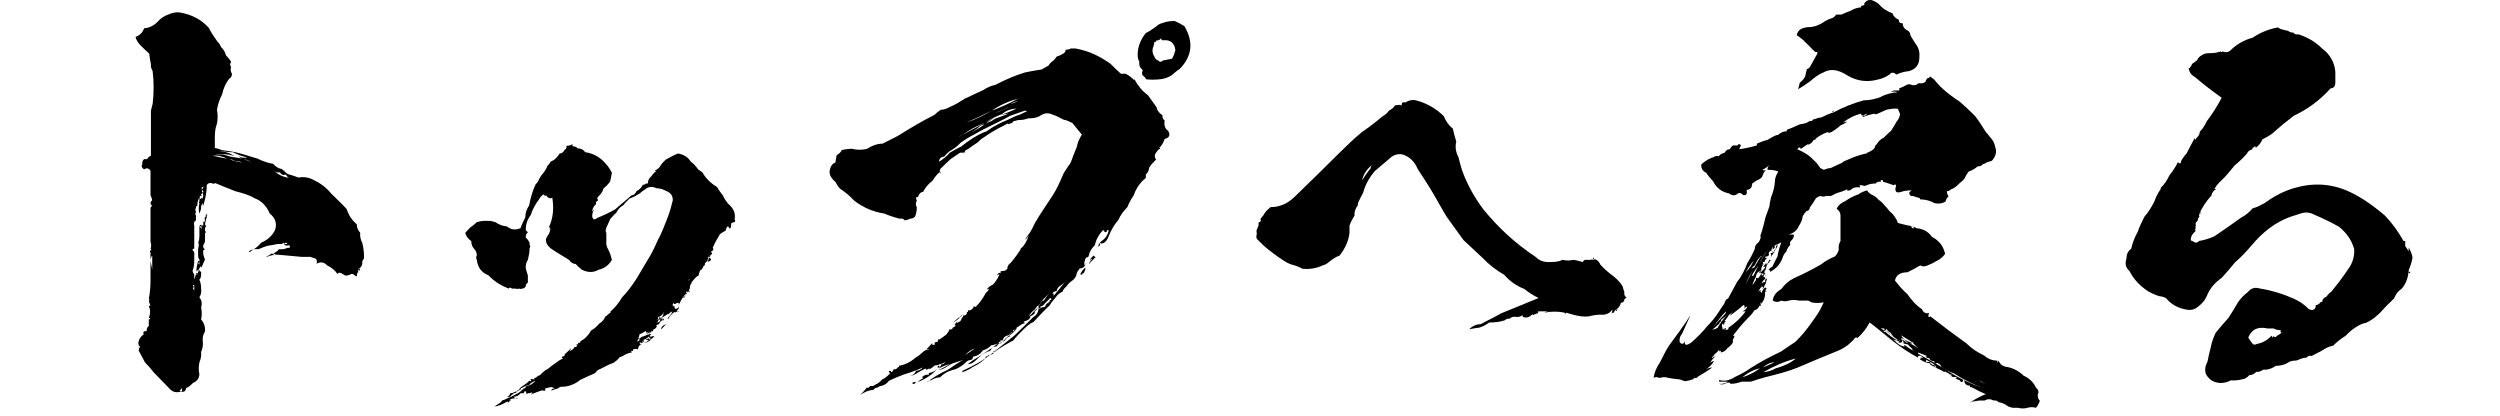 <?xml version="1.0" encoding="utf-8"?>
<svg version="1.1" id="" xmlns="http://www.w3.org/2000/svg" xmlns:xlink="http://www.w3.org/1999/xlink" x="0px"
	 y="0px" viewBox="0 0 583 97" style="enable-background:new 0 0 583 97;" xml:space="preserve">
	<style type="text/css">.st0{enable-background:new    ;}</style>
	<g class="st0">
		<path d="M48.7,6.5c0.6,1.2,1.3,2.2,2,3.2c0.4,0.4,0.7,0.8,0.8,1.2c0.6,0.6,1,1.2,1.2,2c0.5,0.5,0.9,1,1.2,1.5
		c-0.3,0.5-0.3,0.9,0,1.2c-0.2,0.6-0.1,1.2,0.2,1.6c0,0.6-0.3,1-0.7,1.2c-0.8,1.1-1.3,2.2-1.6,3.6c-0.6,1.2-1,2.3-1.2,3.6
		c0.2,1,0.2,2.1,0,3.2c-0.4,1.1-0.5,2.1-0.5,3.2v2.5c0.6,0.1,1.2,0.3,1.6,0.5c1.5,0.2,3,0.4,4.4,0.8c1.3,0.4,2.7,0.8,4,1.2
		c1.2,0.6,2.3,1,3.6,1.2c0.5,0.6,1.2,1.1,2,1.2c0.4,0.4,0.9,0.8,1.4,1.2c0.9,0.2,1.6,0.5,2.5,0.8c1.1-0.2,2.1-0.1,3.2,0.4
		c1.7,0.8,3.2,1.8,4.4,3.3c1.2,1.2,2.4,2.3,3.6,3.6c0.5,1.4,1.2,2.6,2.4,3.6c0,0.8,0.3,1.4,0.8,2c-0.1,0.8,0.1,1.6,0.5,2.4
		c0.3,1.2,0.4,2.4,0.4,3.6c-0.4,0.4-0.5,0.8-0.4,1.2c-0.1,0.5-0.4,1-0.9,1.2h0.4c-0.2,0.3-0.3,0.7-0.4,1.2c0.2-0.4,0.2-0.8,0-1.2
		c0,0.4-0.1,0.9-0.4,1.2c0.2,0.7-0.1,0.7-0.9,0h-0.4c-0.3,0.2-0.7,0.3-1.2,0.4c-0.3-0.1-0.5-0.2-0.8-0.4c-0.5-0.4-1-0.4-1.2,0
		c-0.6-0.9-1.4-1.5-2.4-2c-0.8-0.8-1.5-0.9-2.5-0.4c0.2-0.5,0.1-0.9-0.2-1.2c-0.5-0.1-0.9-0.3-1.2-0.4h-2.1
		c-1.8-0.2-3.6-0.3-5.5-0.5h-0.5c-0.5-0.4-0.9-0.5-1.2-0.3c0.9,0,1.4-0.3,2-1c0.7,0.1,1.3,0,1.9-0.3h0.5c0.3-0.6,0-0.7-0.8-0.5
		c-0.1-0.1-0.3-0.2-0.5-0.4h0.8c-0.1-0.4-0.4-0.4-0.8,0c0-0.4-0.1-0.4-0.4,0h-1.1c-0.8,0.2-1.5,0.3-2.2,0.4
		c-0.8,0.2-1.4,0.5-2.2,0.8h-1c-0.4,0.1-0.6,0.3-0.8,0.5c-0.2,0.2-0.3,0.2-0.5,0c0.5-0.3,0.9-0.4,1.2-0.5c0.7-0.4,1.2-0.9,1.7-1.5
		c1.4-0.6,2.5-1.5,3.2-2.9c0.6-1.5,0.1-2.9-1.2-3.9c-0.7-1.7-1.9-3-3.6-3.6c-1.3-0.8-2.9-1.2-4.4-1.6c-1.5-0.6-3.1-1.2-4.7-1.9
		c-0.3,0.2-0.6,0.2-0.8,0c-1-0.1-1.3,0.3-1.2,1.2c-0.1,1.4-0.4,2.9-0.9,4.3v-0.8c-0.3,0.3-0.5,0.7-0.4,1.2c-0.2-0.2-0.2-0.2,0,0
		c-0.1,0.4-0.2,0.8-0.4,1.2c-0.2-0.8-0.2-1.6,0-2.4c-0.2-0.2-0.2-0.4,0-0.4v-0.9c-0.4,0.6-0.5,1.3-0.5,2c-0.2-0.2-0.3,0-0.3,0.4
		c-0.2,0.3-0.2,0.6,0,0.8c-0.2,0.6-0.2,0.9,0,0.9v1.2c-0.4,0.2-0.6,0.6-0.4,1.2V58c-0.3,0-0.4,0.1-0.4,0.3c0.4,0.4,0.5,0.8,0.4,1.2
		v1.2c0,0.9-0.1,1.7-0.4,2.5c0.1,0.3,0.2,0.6,0.4,0.8v2.4c-0.4,0.1-0.4,0.3,0,0.5c-0.4,0.2-0.4,0.4,0,0.8v-2.5c0.3,0.7,0.3,0.7,0,0
		c0.1-0.4,0.3-0.8,0.4-1.2c0.2,0.3,0.2,0.2,0-0.3h0.3v1.2c-0.1-0.8,0.1-1.4,0.5-2c0,0.4,0.1,0.5,0.4,0.4V64c0,0.5-0.1,0.9-0.4,1.2
		c0.3,0.7,0.4,1.4,0.4,2.1c0.1,0.8,0,1.4-0.4,2c0.5,0.7,0.7,1.4,0.4,2.4c0.2,0.9,0.2,1.8,0,2.8c0.7,0.8,1,1.7,0.9,2.8
		c-0.5,0.8-0.6,1.5-0.5,2.5c0.1,0.8-0.1,1.5-0.4,2.3c0.1,0.9-0.1,1.7-0.4,2.4c-0.2,1-0.2,1.9,0,2.8c-0.1,1.1-0.7,1.7-1.5,2
		c-0.5,0.5-1,1-1.6,1.2c-0.1,0.8-0.6,1-1.2,0.8c0.4-0.2,0.4-0.5,0-0.8v0.4c-0.4,0-0.4,0.1,0,0.4c-0.9,0.3-1.7,0.2-2.4-0.4
		c-1.3-1.3-2.6-2.7-3.9-4c-0.7-0.9-1.3-1.6-2.1-2.4c-0.5-1-1-1.9-1.5-2.8c0.2-0.2,0.2-0.4,0-0.8c0,0.4,0.1,0.4,0.4,0
		c-0.4-0.3-0.5-0.7-0.4-1.2c0.2-0.8,0.6-1.3,1.2-1.7c-0.2-0.6,0-0.8,0.7-0.8c0-0.5,0.1-0.9,0.5-1.2v-1.5c0.5-0.1,0.5-0.2,0-0.4
		c0.4-0.9,0.4-1.8,0-2.8h0.4c-0.2-0.4-0.3-0.8-0.4-1.2c0.2-0.1,0.2-0.3,0-0.4c0.3-1.4,0.4-3,0.4-4.5v-4.4c0.1,0.7,0.3,1.3,0.4,2.1
		v-3.3c-0.2,0.2-0.3,0.5-0.4,0.9v-1.6c-0.2-0.2-0.2-0.4,0-0.5c0.3-0.1,0.3-0.2,0-0.3c0.2-0.6,0.2-1.2,0-1.7v-8
		c0.4-0.3,0.4-0.6,0-0.8c0-0.4,0.1-0.7,0.4-0.9c-0.1-0.4-0.2-0.8-0.4-1.2v-5.7c-0.4-0.6-0.9-0.7-1.5-0.3c-0.6-0.4-0.7-0.9-0.4-1.2
		c-0.1-0.4,0-0.8,0.4-1.2h0.7c0.2-0.4,0.5-0.6,0.9-0.8V25.8c0.1-0.6,0.3-1.1,0.4-1.6c0.3-2.5,0.3-5.1,0-7.6
		c-0.3-0.6-0.5-1.1-0.4-1.6c-0.2-0.9-0.3-1.6-0.4-2.5c-0.7-0.6-1.3-1.2-2-1.9c-0.6-0.6-1-1.2-1.2-2c1.1-0.4,1.7-1.1,2-2
		c1.4-0.1,2.6-0.8,3.6-2c0.6-0.5,1.2-0.9,2-1.2c0.9-0.4,1.8-0.6,2.7-0.5C44.8,3.4,47,4.6,48.7,6.5z M47.8,52.3
		c0.3,0.4,0.3,0.6,0,0.8v0.8c0.3,0.1,0.3,0.2,0,0.5v1.9c-0.1,0.4-0.3,0.7-0.4,0.9c-0.1,0.5,0.1,0.8,0.4,0.9c-0.3,0.3-0.4,0.3-0.4,0
		v0.3c-0.1,0.8,0.1,1.4,0.4,2.1c-0.3,0.7-0.6,1.3-0.8,2c0-0.5-0.2-0.5-0.5,0c0.2-0.1,0.1,0-0.3,0.4h0.3v0.4c-0.2-0.4-0.4-0.4-0.7,0
		c0-0.9,0.2-1.6,0.4-2.5c0.4,0.2,0.4,0.4,0,0.5c0.1,0.2,0.2,0.3,0.3,0.4v-1.2c-0.2-0.1-0.3-0.5-0.3-1.2V58c0.2-0.6,0.2-1.2,0-1.7
		c0.2,0.1,0.2,0.3,0,0.5c0.2-0.6,0.3-1.2,0.3-1.9v-2.1c0.3,0.2,0.5,0.5,0.5,0.9v-0.5c0.1-0.4-0.1-0.5-0.5-0.4c0-0.2,0.2-0.4,0.5-0.4
		v0.4c0.3-0.4,0.4-0.4,0.4,0v-1.2c0.2,0.4,0.3,0.3,0.4-0.4c-0.2-0.4,0-0.7,0.5-0.9c-0.5,0-0.5-0.1,0-0.4v0.4
		C48.1,51,47.9,51.7,47.8,52.3z M47.1,44v1.2c-0.4,0.2-0.4,0.3,0,0.4c-0.1,0.2-0.3,0.2-0.5,0v0.8c0.2,0,0.4-0.1,0.5-0.4v0.4
		c0.4-0.5,0.4-1.1,0-1.6h0.4C47.3,44.5,47.1,44.3,47.1,44z M47.1,43.5c-0.2,0.9,0,0.9,0.4,0c-0.6,0.3-0.7,0.2-0.4-0.4V43.5z
		 M53.5,37.1c1.1,0.5,2.1,0.7,3.2,0.8c-0.7-0.2-1.3-0.3-2-0.4c-0.4-0.3-1-0.4-1.5-0.4c-1.2-0.6-2.3-0.9-3.6-0.8
		C50.8,36.6,52.2,36.9,53.5,37.1z M50,35.2c1.7-0.1,3.3,0.3,4.7,1.2c-1.6-0.5-3.2-0.6-4.7-0.4v-0.5c0.1,0.4,0.4,0.6,0.8,0.5h1.2
		c0.9,0.3,1.8,0.6,2.8,0.7c1.1,0.1,2.1,0.4,3.3,0.9c0.6,0.1,1.2,0.2,1.9,0.4c-1-0.1-1.8-0.4-2.7-0.8c-0.7,0-1.2-0.3-1.7-0.8
		c0.7,0.4,1.3,0.5,2.1,0.3c-1.2-0.2-2.2-0.6-3.4-1.2c-0.9,0-1.7-0.1-2.7-0.3H50z M63.5,59.5C63,59.6,62.4,59.8,62,60
		c0.2-0.2,0.5-0.4,0.8-0.5c0.4-0.4,0.8-0.4,1.2,0H63.5z M64,39.9c1,0.9,2.1,1.4,3.5,1.6c-0.4-0.1-0.6-0.4-0.8-0.8
		c-0.6,0.2-1.1,0.1-1.4-0.5C64.7,40.3,64.3,40.1,64,39.9z M66,40.2h0.3c0.5,0.3,0.9,0.6,1.2,0.8c-0.7-0.4-1.3-0.6-1.9-0.8
		c0.4-0.3,0.4-0.4,0-0.4h0.8C66.2,40,66.1,40.1,66,40.2z"/>
		<path d="M133.5,33.6v0.5c0.5,0,1,0.2,1.2,0.5c0.8,0,1.3,0.3,1.8,0.9c1.5,0.2,2.9,0.9,3.9,1.8c1,0.9,1.7,1.8,2.3,3
		c-0.1,0.7-0.3,1.3-0.4,2c-0.5,0.7-1,1.2-1.6,1.7c-0.2,0.9-0.7,1.4-1.3,1.9h0.4c-0.6,0.1-0.7,0.3-0.4,0.5v0.4
		c-0.4,0.2-0.5,0.4-0.4,0.8c-0.5,0.4-0.8,1-0.9,1.6c0.3,0.2,0.5,0,0.4-0.4c-0.3,0.7-0.4,1.2-0.4,1.6c0.1,0.8,0.5,1,1.2,0.4
		c1.3-0.5,2.8-1.2,4.2-2c1.2-1.1,2.5-2.1,3.7-3.2c0.6-0.1,1-0.4,1.2-1c0.8-0.4,1.2-0.9,1.5-1.5c0.3,0,0.6-0.1,0.9-0.4
		c0,0.2,0.1,0.2,0.3,0c0-0.7,0.3-1.2,0.8-1.6c0.4-0.6,0.8-1,1.2-1.2h-0.5c0.5-0.3,0.9-0.6,1.2-0.9c0.4-0.7,0.9-1.3,1.5-1.8
		c0.9-0.5,1.8-1,2.8-1.4c1.3,0.2,2.3,0.8,3,1.9c0.7,0.5,1.2,1.1,1.7,1.8c0.4,0.3,0.7,0.5,1,0.7c0.8,1.4,1.9,2.5,3.4,3.4
		c0.4,0.7,0.9,1.4,1.4,2c0.3,0.7,0.7,1.3,1.2,1.9c1.3,1.1,1.8,2.3,1.5,3.7c0.3,0.3,0.2,0.6-0.4,0.7c-0.3,0-0.4,0.2-0.4,0.5
		c0,0.6-0.1,0.9-0.4,0.9c-0.3-0.8-0.6-0.6-0.9,0.5c-0.4,0.2-0.9,0.5-1.3,0.8c-0.6,1-1.2,2-1.7,3.2c0.3,0.3,0.2,0.6-0.4,0.9
		c0.4,0.4,0.3,0.7-0.4,0.9h0.4c-0.1,0.1-0.3,0.2-0.4,0.4c-0.2-0.2-0.3-0.2-0.4,0c1.1,0.3,1.1,0.7,0,1.1c0.1-0.3,0.3-0.7,0.4-1.1
		c-0.3,0.2-0.4,0.5-0.4,0.8c-0.4,0.3-0.7,0.7-0.9,1.2c0-0.3,0.1-0.4,0.3-0.5c0,0.3-0.1,0.5-0.3,0.5c-0.1,0.3-0.3,0.6-0.5,0.9
		c-0.1-0.1-0.4,0.1-0.6,0.9c0,0.4-0.2,0.6-0.4,0.6c-0.7,0.6-1.2,1.2-1.7,2.1c0-0.3,0.2-0.4,0.5-0.5c-0.3,0.2-0.5,0.5-0.5,0.9
		c0,0.3-0.1,0.6-0.3,1h0.3c0,0-0.1,0.1-0.3,0.3v-0.3c-1,0.8-1.7,1.8-2.3,3.2v-0.5c-0.1,0.1-0.2,0.1-0.4,0c-0.4,0.4-0.7,0.4-0.9,0
		c0,0.4-0.2,0.7-0.8,0.8c0.4-0.1,0.6-0.2,0.8-0.3c0,0.2-0.1,0.3-0.3,0.3c0.3,0,0.4-0.1,0.3-0.3v0.3h0.4c-0.2,0.1-0.2,0.3,0,0.5
		c0.1,0.2,0.3,0.2,0.5,0c0.3,0.2,0.3,0.2,0,0c0.2,0,0.3-0.1,0.4-0.5v0.5c-0.1,0.2-0.3,0.3-0.4,0.5v0.3c0.3,0.2,0.4,0,0.4-0.3
		c0,0.2-0.1,0.3-0.4,0.3s-0.5,0.1-0.5,0.4v-0.4c-0.2,0.4-0.2,0.4,0,0c-0.7,0.4-1.2,1-1.5,1.6h-0.3c0.5-0.5,0.9-1,1.2-1.6
		c-0.2-0.1-0.6,0.2-1.2,0.9c0.1-0.1,0.2-0.3,0.3-0.5c-0.7,0.5-1.3,0.9-2,1.2h0.9c-0.3,0.1-0.4,0.2-0.4,0.4c0.1-0.1,0.2-0.2,0.4-0.4
		v0.4c-0.4-0.1-0.5,0-0.4,0.4v-0.4c-0.1,0.1-0.3,0.3-0.5,0.4c-0.1,0.3-0.2,0.5-0.3,0.5c-0.4,0.1-0.7,0.4-0.8,0.8
		c0-0.3,0.1-0.4,0.4-0.4c-0.1,0.4-0.4,0.7-0.9,0.9v0.4c-0.3-0.2-0.6,0-0.8,0.4c0.1,0.3,0.3,0.3,0.5,0c-0.5,0.8-1.2,1.3-2,1.6
		c0.3,0.2,0.3,0.3,0,0.5v-0.5c-0.2,0.2-0.2,0.3,0,0.5c-0.3,0.2-0.5,0.2-0.8,0v0.4h0.4c-0.3,0.2-0.6,0.4-0.8,0.8
		c0-0.3,0.1-0.5,0.4-0.5c-0.3,0.3-0.4,0.6-0.4,1c-0.4-0.2-0.8-0.2-1.2,0h0.5c-0.4-0.1-0.5,0-0.5,0.3c-0.5,0.1-0.6,0.3-0.2,0.4
		c-0.5-0.1-0.5-0.1,0,0c-0.8,0.1-1.4,0.3-2.1,0.8c-0.2,0.1-0.4,0.2-0.8,0.3c-0.4,0.6-1,1-1.4,1.3c-1.2,0.4-2.2,1-3.2,1.5
		c-0.4,0.1-0.8,0.4-1.1,0.9c-1.2,0.5-2.4,1.1-3.5,1.6c-1.2,1-2.6,1.5-4,1.6c-0.5-0.1-0.9,0.1-1.2,0.4c-0.5,0.1-1,0.3-1.6,0.5
		c0.2-0.4,0.5-0.6,1-0.5c-0.4-0.1-0.7-0.3-1-0.4h0.5c-0.7,0.1-1.3,0.2-1.9,0.4c0.2,0.5,0,0.6-0.5,0.5V91c-0.9,0.2-1.8,0.6-2.8,1
		c0-0.1,0.2-0.3,0.5-0.3c-0.2-0.2-0.5-0.2-0.8,0h-0.4c-0.2,0.2-0.3,0.2-0.4,0v-0.4c-0.4-0.1-0.6,0-0.5,0.4h-0.8
		c-0.4,0.5-0.9,0.8-1.5,0.8c0,0.3,0.2,0.4,0.4,0.4c0.2-0.2,0.4-0.2,0.4,0h-0.8c-0.6,0-1.2,0.3-1.5,0.9c0.1-0.6,0.4-0.7,0.8-0.4
		c-0.4,0-0.6,0.1-0.4,0.4h-0.4c0-0.2-0.1-0.2-0.4,0c-0.9,0.5-1.7,0.9-2.7,1c0.5-0.3,1-0.7,1.5-1c0.1-0.1,0.2-0.3,0.3-0.4
		c0.4-0.1,0.8-0.3,1.2-0.5c0.6-0.2,1.2-0.5,1.9-0.9c0.8-0.3,1.4-0.9,1.9-1.4c0.3,0,0.5-0.2,0.5-0.5c0.9-0.1,1.6-0.6,2.3-1.3
		c-0.6,0.2-1.2,0.5-1.5,1c-0.5,0.1-0.9,0.2-1.2,0.4s-0.8,0.4-1.1,0.5c0.2-0.3,0.6-0.6,1.1-0.9c0.4-0.3,0.9-0.6,1.2-1
		c0.5,0.2,0.6,0,0.3-0.4h0.5c0.4,0.2,0.5,0.1,0.4-0.3h0.4v-0.4c0,0.4,0.1,0.4,0.4,0h-0.4c0.5,0,0.9-0.1,1.2-0.5
		c0.2-0.2,0.5-0.5,0.9-0.8c0.2-0.1,0.5-0.3,0.7-0.4c0.6-0.5,1.1-0.9,1.7-1.3c0.5-0.4,1.1-0.8,1.8-1.1c-0.4-0.2-0.4-0.4,0-0.5
		c0.3,0,0.4-0.1,0.4-0.5c0.6-0.5,1.1-1,1.5-1.4c-0.1,0.3-0.2,0.5-0.4,0.7c0.5-0.2,1-0.5,1.2-1h0.4c0.2-0.3,0.2-0.5,0-0.5
		c0.1-0.2,0.2-0.2,0.4,0c-0.1-0.4,0.1-0.5,0.5-0.5c0.1-0.1,0.1-0.2,0-0.3c0.4-0.2,0.9-0.5,1.3-0.9c0.5-0.5,1-1.1,1.2-1.6
		c0.8-0.4,1.4-1,1.9-1.6c0.7-0.4,1.2-1,1.4-1.6c0.2-0.1,0.4-0.3,0.5-0.4c0.1-0.1,0.3-0.2,0.4-0.4c0.2,0,0.4-0.1,0.4-0.5
		c1.1-0.9,1.9-2,2.7-3.3c1.2-1.2,2.2-2.6,3.2-4.1c0.9-1.4,1.8-3.1,2.8-4.7c0.9-1.4,1.6-2.9,2.3-4.5c0.9-1.6,1.6-3.5,2.3-5.3
		c0.5-1.3,0.9-2.7,1.2-4c0-1.1-0.5-1.7-1.4-2.1c-0.8-0.4-1.5-0.7-2.4-0.7c-1-0.5-1.9-0.4-2.7,0.3c-0.5,0.3-0.9,0.6-1.2,0.9
		c-0.8,0.5-1.5,0.9-2.4,1.2c-0.6,0.6-1.1,1.1-1.5,1.6c-0.6,0.3-1.2,0.9-1.5,1.6c-0.5,0.5-1.1,1.1-1.5,1.6c-0.3,0.7-0.6,1.3-0.9,2
		c-0.2,0.5-0.2,1,0,1.2v1.9c-0.1,0.8,0.1,1.4,0.5,2.1c0.4,0.8,0.6,1.5,0.8,2.3c-0.7,1.2-1.7,2-3.1,2.3c-1.2,0.7-2.5,0.7-3.9,0
		c-0.5-0.4-1.1-0.9-1.4-1.3c-0.7-0.1-1.2-0.4-1.6-1c-1.4-0.9-2.9-1.7-4.3-2.7c-0.7-0.6-1.1-1.2-1.1-2.1c0.2-0.5,0.4-0.9,0.7-1.2
		c0.2-0.5,0.4-1.1,0.4-1.6c0,0.3-0.1,0.5-0.4,0.5c0.4-0.3,0.4-0.5,0-0.5c1-2.1,1.2-4.4,0.8-6.9c-0.5,0.3-1,0.1-1.4-0.5
		c-0.4,0.1-0.6,0-0.5-0.3c-0.5,0.2-0.9,0.6-1.2,1.2c-0.9,1.2-1.5,2.3-1.9,3.6c-0.9,1.2-1.2,2.3-1.2,3.6c0.2,0.1,0.3,0.3,0.5,0.5
		c-0.4,0.3-0.5,0.7-0.5,1.2c0.4,0.3,0.7,0.8,0.9,1.2v0.5c0.2,0.2,0.2,0.5,0,0.8c0,1-0.2,1.8-0.4,2.7c-0.4,0.6-0.5,1.2-0.5,1.8
		c0.1,0.7,0.3,1.2,0.5,1.8v1.7c-0.4,0.3-0.5,0.5-0.5,0.9c-0.2,0.3-0.5,0.5-0.8,0.5c-0.2,0.1-0.5,0.1-0.8,0c-0.2,0.1-0.5,0.1-0.8,0
		h-0.8c-0.4-0.3-0.6-0.3-0.8,0c-1.7-0.7-3.3-1.6-4.7-3.1c-1.5-0.6-2.5-1.7-2.7-3.6c-0.2-0.3-0.2-0.7,0-1.1c0-0.4-0.2-0.9-0.4-1.2
		c-0.6-0.6-0.9-1.2-0.9-2.1c-0.8-0.5-1.2-1.2-1.4-1.9c0.4-0.4,0.7-0.8,1.1-1.2c0.6-0.4,1.1-0.8,1.6-1.3c0.7-0.2,1.3-0.3,1.9-0.3h1.2
		c0.4,0.1,0.9,0.2,1.2,0.3c0.9,0.6,1.7,0.9,2.7,1c1,0.8,2,0.9,3.2,0.4c0.3-0.9,0.7-1.7,1.1-2.5c0-1,0.3-1.9,0.9-2.8
		c0.3-1.7,0.8-3.4,1.5-4.9c0.4-0.4,0.7-0.8,0.8-1.2c0.3-0.5,0.5-0.9,0.8-1.2c0.5-0.6,0.9-1.2,1.2-2c0.3-0.2,0.5-0.5,0.7-0.9
		c0.3-0.1,0.6-0.3,0.9-0.5c0.5-0.4,0.9-0.9,1.2-1.4c0.5,0,0.9-0.3,1.2-0.9c0.3-0.1,0.5-0.4,0.4-0.9C132.7,34,133.1,33.9,133.5,33.6z
		 M121,91c-0.2,0.2-0.4,0.3-0.8,0.3c0.2,0.2,0.4,0.2,0.4,0c-0.2,0.3-0.5,0.4-0.8,0.4c-0.1,0.2-0.2,0.3-0.4,0.3
		c-0.2,0.2-0.3,0.4-0.4,0.5c-0.3,0-0.6,0.2-0.8,0.4c0.1-0.1,0.2-0.2,0.4-0.4h-0.4c0.5-0.1,0.7-0.4,0.8-0.8c0.4,0,0.8-0.1,1.2-0.4
		c0.5-0.2,0.9-0.4,1.2-0.8C121.5,90.8,121.4,91,121,91z M133.5,88C133.3,88.2,133.3,88.2,133.5,88c-0.6,0-0.8,0.1-0.4,0.3
		c-0.4,0.4-0.6,0.4-0.5,0C132.8,88,133.1,87.9,133.5,88z M142.4,83.2c0.2,0.4,0.4,0.4,0.8,0c-0.4,0.3-0.8,0.6-1.2,0.9
		c-0.6,0.1-1.2,0.3-1.8,0.3c0.5,0,1-0.1,1.4-0.3C141.6,83.4,141.9,83.2,142.4,83.2z M148.2,79.7c-0.3,0.3-0.7,0.8-1.1,1.2
		c0.2-0.2,0.2-0.4,0-0.5C147.5,80.3,147.9,80,148.2,79.7z M152.1,77.2c-0.5,0.3-1.1,0.6-1.5,0.8c0.3-0.2,0.6-0.5,0.8-0.8
		c-0.5,0.5-0.7,0.5-0.8,0c-0.5,0.3-1.1,0.6-1.5,0.8c0,0.7-0.4,1.2-1.1,1.3c0.5-0.3,1-0.5,1.4-0.5c-0.5,0.2-0.8,0.5-0.8,0.9
		c0.2-0.3,0.4-0.3,0.4,0c0.1-0.8,0.5-1.2,1.2-1.3c0.3-0.1,0.6-0.3,0.9-0.4h0.3C151.5,77.7,151.8,77.4,152.1,77.2z M151.3,78.8
		c-0.2,0.2-0.5,0.4-0.8,0.5h0.8c-0.4,0.4-0.7,0.6-1.2,0.7c0.6,0,1.1-0.3,1.6-0.7C151.4,79.3,151.2,79.2,151.3,78.8z M152.6,78.4
		h-0.5c-0.2,0-0.3,0.2-0.3,0.5c0-0.4-0.1-0.6-0.5-0.5c0,0.3,0.2,0.4,0.5,0.5c-0.2,0-0.4,0.2-0.5,0.5
		C151.9,79.1,152.3,78.8,152.6,78.4z M154.9,72.7c-0.4,0.7-0.9,1.2-1.5,1.2c0.2,0.3,0.1,0.6-0.5,0.8c0.4-0.1,0.6-0.3,0.9-0.4
		c-0.1,0.1-0.3,0.3-0.4,0.4c0.1,0.4-0.1,0.5-0.5,0.5c0.7,0.1,1.1-0.2,1.2-0.9c-0.1,0.4-0.3,0.4-0.4,0c-0.1,0.3-0.2,0.6-0.4,0.9v-0.5
		c0.3-0.1,0.5-0.3,0.4-0.8c0.3,0.3,0.5,0.3,0.7,0c0.4-0.5,0.4-0.8,0-0.8C154.6,73.3,154.8,73.1,154.9,72.7z M155.3,75.6
		c-0.7,0.2-1.1,0.7-1.2,1.2C154.6,76.5,154.9,76,155.3,75.6z M159.2,69c-0.3,0.2-0.5,0.3-0.8,0.4c0.1,0.4-0.1,0.7-0.5,0.9
		c0.5-0.3,0.5-0.6,0-0.9c0.4,0.1,0.7-0.1,0.9-0.4C158.6,69.2,158.7,69.2,159.2,69z M160,68.7c0.2-0.2,0.3-0.5,0.3-0.8
		C160,68,159.9,68.3,160,68.7c-0.2,0.3-0.3,0.6-0.5,0.8c-0.2-0.1-0.2-0.2,0-0.4c-0.1,0.2-0.2,0.3-0.3,0.4
		C159.5,69.3,159.8,69,160,68.7z M161.4,64.1c0,0.3-0.1,0.6-0.3,0.8c-0.4,0.2-0.7,0.5-0.9,0.9c0.4-0.2,0.7-0.4,0.9-0.5
		c-0.4,0.7-0.8,1.1-1.2,1.3c0-0.7,0.2-1.1,0.8-1.3c0.4-0.8,0.9-1.4,1.5-2.1C162,63.6,161.7,63.9,161.4,64.1z"/>
	</g>
	<g class="st0">
		<path d="M259,14.9c0.8,0.8,1.5,1.5,2.4,2.3h1.1c0.8,0.4,1.4,0.9,2,1.5v-0.3c0.8,1.5,1.8,2.8,3.2,3.8c0.7,1,1.3,1.8,2,2.8
		c0.2,0.9,0.7,1.4,1.4,1.9c-0.1,0.5,0.1,0.9,0.5,1.2c-0.2,1.2,0.1,1.9,0.8,2.4c0.6,1,0.3,1.6-0.8,1.9c-0.2,0.6-0.5,1.2-0.9,1.7
		c-0.1,0.1-0.2,0.3-0.4,0.4c0.4,0.1,0.4,0.1,0,0.3c-0.3,0.2-0.5,0.5-0.7,0.8c-0.4,0.5-0.4,1.1,0,1.6c-0.7,0.7-1.2,1.2-1.6,1.9
		c-0.1,0.6-0.3,1.2-0.8,1.6v0.8c-0.3,0.3-0.6,0.5-0.9,0.8c-0.9,1-1.5,2-1.9,3.2c-0.6,0.9-1.1,1.8-1.5,2.8c-0.4,0.4-0.8,0.9-1.2,1.4
		c-0.4,0.6-0.7,1.1-0.9,1.6c-1,1.1-1.7,2.4-2.3,3.9c-0.5,1.2-1.2,1.8-2,1.5c0.1,0.5-0.1,0.7-0.4,0.8c0.1-0.7,0.6-1.2,1.2-1.6
		c0.6-0.5,1-1.2,1.2-1.9v-0.4c-0.2,0-0.4,0.1-0.4,0.4c-0.3,0.3-0.6,0.1-0.8-0.4c-1.1,1.1-1.7,2.3-2,3.6c-0.7,0.7-1.2,1.4-1.4,2.4
		c0,0.3-0.2,0.4-0.5,0.4c-0.2,0.2-0.4,0.4-0.4,0.8c-0.2,0.4-0.2,0.8,0,1.2c0.1-0.3,0.2-0.6,0.4-0.8c-0.4,1-0.9,1.4-1.6,1.4
		c-0.5,0.6-0.8,1.2-0.8,1.6c-0.2,0.5-0.5,0.9-0.9,1.2c-0.6,0.4-1.1,0.9-1.4,1.4c-0.5,0.4-0.8,0.8-0.9,1.2c-0.6,0.3-1.2,0.7-1.5,1.2
		c-0.5,0.7-1.1,1.2-1.5,2c-1.3,1.2-2.6,2.6-3.8,3.9c-1,0.4-1.7,1.1-2.5,1.9c-0.8,0.8-1.5,1.5-2.2,2.4c-0.3,0.1-0.5,0.3-0.8,0.4
		c-0.4,0.3-0.9,0.5-1.2,0.7c-0.9,0.5-1.6,1-2.4,1.6c-0.1-0.5-0.2-0.3-0.3,0.4c-0.4,0.2-0.8,0.3-1.2,0.4c-0.2,0.4-0.4,0.4-0.4,0
		c-0.2,0.6-0.4,1-0.8,1.2c-0.7,0.6-1.5,1.1-2.4,1.5c-0.5,0.4-1.1,0.7-1.6,0.9c-0.2,0.2-0.3,0.2-0.3,0c-0.3,0.4-0.5,0.4-0.5,0
		c2.4-1.1,4.7-2.3,6.7-3.9c1.8-1.4,3.6-2.9,5.4-4.3c1.5-1.4,3-2.9,4.4-4.3c0.8-0.5,1.2-1.1,1.3-2c0.4-0.1,0.7-0.2,0.9-0.3
		c-0.3-0.1-0.6,0-0.9,0.3v-0.7c-0.2,0.6-0.6,1.2-1.1,1.5c0.4,0,0.4,0.2,0,0.4c-0.2,0.3-0.4,0.4-0.8,0.5c0,0.3-0.1,0.5-0.4,0.8
		c-0.3,0.2-0.6,0.3-0.9,0.4c-0.4,0.1-0.4,0.2,0,0.4c-0.1,0.2-0.2,0.2-0.4,0h0.4c-0.8,0.3-1.3,0.7-1.9,1.1c-0.4,0.5-0.8,0.9-1.1,1.2
		c-0.5,0.3-0.7,0.5-0.4,0.8c-0.3,0.1-0.6,0.2-0.9,0.5c-0.2,0.3-0.4,0.6-0.8,0.8c-0.7,0.2-1.2,0.5-1.5,1.1c-0.5,0-0.9,0.1-1.2,0.5
		c-0.1,0.4-0.3,0.6-0.9,0.7c-1.1,0.5-1.9,1.2-2.7,2c-0.7,0.7-1.4,1-2.3,0.9h0.4c0.4-0.3,0.8-0.6,1.2-0.9c0.7-0.4,1.3-0.8,2-1.2
		c1.2-0.9,2.6-1.7,3.8-2.7c-0.5,0.2-1.1,0.4-1.5,0.4c-0.6,0.6-1.2,1-2,1.2c-0.6,0.9-1.3,1.3-2.3,1.5c0,0.5-0.3,0.8-0.9,0.8
		c-0.4,0.1-0.8,0.5-1.2,0.9c-0.9,0.7-1.7,1.2-2.7,1.4c-1.1,0.3-2,0.8-2.9,1.7c-0.8,0-1.5,0.3-2.1,0.7c-0.4,0-0.7,0.1-1,0.5
		c1.4-1.1,3-2.1,4.8-2.9c0.7-0.4,1.2-0.8,1.8-1.2c0.7-0.4,1.3-0.9,2-1.2c-0.9,0.3-1.8,0.6-2.7,0.9c-0.4,0.2-0.8,0.5-1.2,0.7
		c-0.7,0.5-1.3,0.7-2,0.8c1-0.4,1.8-0.9,2.7-1.4c-0.9,0.2-1.8,0.6-2.7,1.1c0.2,0,0.3-0.1,0.3-0.4c-0.5,0.3-0.6,0.1-0.3-0.4
		c0.3,0.5,0.5,0.4,0.8-0.3c0.4,0.1,0.6-0.1,0.8-0.5c-0.4,0.3-0.8,0.5-1.2,0.5c-0.3,0.2-0.7,0.3-1.2,0.3c-0.3,0.3-0.6,0.5-1,0.8
		c-0.5-0.1-0.8,0.1-1,0.4c0.1-0.3,0-0.5-0.3-0.4c-0.6,0.3-1.2,0.6-1.7,0.9c-0.5,0.4-1.2,0.7-1.8,0.8c0.7-0.2,1.2-0.6,1.4-1.2
		c0.7-0.1,1.2-0.3,1.6-0.8c-1.1,0.5-2.1,0.9-3.1,1.2c-1.7,0.5-3.3,1.2-4.8,1.9c-0.5,0.7-1.2,1.1-1.9,1.2c-0.4,0.1-0.6,0.2-0.8,0.4
		c-0.4,0-0.7,0.2-0.9,0.5c-1.1,0.1-2.1,0.5-3.1,1.2c0.6-0.6,1.2-1.2,1.5-1.7c0.4,0.1,0.6,0,0.8-0.4c0.5,0.1,0.9,0,1.2-0.3
		c0.6-0.2,1.2-0.7,1.6-1.2c0.8-0.3,1.3-0.9,2-1.5c-0.3,0-0.4,0.1-0.5,0.4c0.3-0.4,0.3-0.6,0-0.9h0.5c0.2,0.5,0.4,0.3,0.7-0.4
		c-0.2,0.1-0.2,0.1,0,0c0.4,0.1,0.7,0,0.9-0.4c0.3-0.1,0.5-0.2,0.3-0.4c1.4-0.2,2.8-0.9,3.9-1.9c0.7-0.4,1.2-0.8,1.6-1.2
		c0.5-0.5,1-0.7,1.7-0.7c-0.6-0.2-1,0-1.2,0.4c0.7-0.7,1.3-1.3,1.8-1.9v0.4h0.4c0.4-0.1,0.4-0.2,0-0.4c0.3-0.2,0.6-0.3,0.9-0.3
		c0-0.6,0.1-0.7,0.3-0.5c0.6-0.4,1.2-0.8,1.7-1.2c0.3-0.4,0.6-0.8,0.7-1.2c0.4,0.1,0.7,0,0.8-0.4c0.7-0.3,0.8-0.5,0.4-0.7
		c0.3-0.4,0.5-0.6,0.8-0.8c-0.1,0.1-0.2,0.2-0.3,0.4c0.7-0.2,1.1-0.5,1.2-1.2c0.2,0,0.3-0.2,0.3-0.5c0.6,0,0.9-0.3,0.9-0.8
		c0.4,0.4,0.4,0.4,0,0c0.2,0,0.3-0.2,0.3-0.5c0.4,0.2,0.7,0,0.9-0.3c0.2,0,0.3-0.2,0.3-0.4c0.1-0.2,0.3-0.2,0.5,0c1-1,1.7-2,2.4-3.3
		c0.4-0.3,0.7-0.7,0.8-1.2c1.1-0.8,1.8-1.8,2.4-3.1c-0.4,0-0.5,0.1-0.5,0.4c-0.1-0.5,0.2-0.8,0.8-0.8c0-0.4-0.1-0.4-0.3,0
		c0.2-0.3,0.4-0.4,0.7-0.4H234c0.3,0,0.6-0.2,0.9-0.5c0-0.6,0.3-1.1,0.8-1.4c1-1.2,1.8-2.3,2.6-3.6c-0.2,0.1-0.3,0.2-0.3,0.4
		c0.9-0.9,1.5-1.9,1.9-3.2c-0.3,0.4-0.5,0.8-0.9,1c0.4-0.6,0.8-1.2,1.2-1.7c0.5-0.8,0.8-1.5,1.2-2.3c1.3-2.2,2.7-4.2,4-6.2
		c1-1.5,1.8-3.3,2.6-5.2c0.5-0.9,1.1-1.7,1.7-2.6c0.4-1.2,0.9-2.4,1.4-3.6c0.2-1.1,0.6-2,1.2-2.9c-0.8-1-1.5-1.8-2.2-2.7
		c-0.8-0.4-1.4-0.7-2.1-0.8c-0.9-0.5-1.7-0.9-2.6-1.2c-1.1-0.5-2-0.3-3,0.4c-0.8,0.4-1.6,0.5-2.6,0.5c-0.8,0.3-1.5,0.4-2.4,0.4
		c-0.4,0.1-0.8,0.2-1.1,0.3c-0.2,0.4-0.5,0.5-0.8,0.5c-0.2,0.2-0.4,0.2-0.5,0c-0.8,0.4-1.5,0.8-2.3,1.2c-1.1,0.6-2.1,1.2-3.2,2
		c-0.6,0.3-1.1,0.8-1.5,1.2c-0.8,0.5-1.6,1.1-2.3,1.6c-0.4,0.1-0.7,0.3-0.8,0.8h-1c-0.8,0.5-1.4,1-2.1,1.4c-0.8,0.7-1.5,1.4-2.2,2.1
		c-0.1,0-0.2,0.1-0.3,0.3c-0.2,0.4-0.2,0.8,0,1.2V40c-0.8,0.6-1.3,1.3-1.8,2.1c-1,0.8-1.7,1.6-2.2,2.6c-0.6,0.1-1,0.5-1.2,1.2
		c-0.5,0-0.6,0.3-0.3,0.9c-0.3,0.5-0.3,1.1,0,1.5c0,0.8-0.1,1.4-0.4,2.2c-0.4,0.4-0.8,0.5-1.2,0.5c-0.3,0.2-0.7,0.3-1.2,0.4
		c-0.3-0.4-0.7-0.5-1.2-0.4c-1.2-0.3-2.4-0.7-3.6-1.2c-2.6-0.4-4.9-1.4-7-3c-1-1.1-2.1-2-3.3-2.8c-0.5-0.5-0.8-1.1-1.1-1.6
		c-0.5-0.4-0.9-0.9-1.2-1.5c-0.2-0.6-0.2-1.1,0-1.6c0.2-0.7,0.6-1.2,1.2-1.4c0.1-0.6,0.2-1.2,0.3-1.7c0.5-0.3,1-0.7,1.2-1.2
		c0.8-0.2,1.6-0.3,2.4-0.3c1.2,0.3,2.3,0.3,3.5,0c1.1-0.7,2.3-1.2,3.6-1.2c1.3-0.7,2.7-1.3,3.9-2c2.7-1.7,5.4-3.3,8.2-4.7
		c0.5-0.5,1-0.9,1.5-1.2c0.8,0,1.4-0.3,2.2-0.7c1.2-0.5,2.3-1.2,3.4-1.9c1.4-0.7,2.9-1.3,4.3-2c0.9-0.6,1.8-1,2.8-1.2
		c2.3-1.2,4.6-2.2,6.9-2.9c1.3-0.3,2.7-0.5,3.9-0.7c0.5-0.3,1.1-0.6,1.6-0.9c0.3-0.5,0.7-0.9,1.2-1.2c0.3-0.3,0.5-0.6,0.7-0.9
		c0.7-0.2,1.2-0.5,1.7-0.8c0.3-0.2,0.4-0.5,0.4-0.8c0.4,0,0.9-0.1,1.2-0.3h1.1C254.1,11.9,256.6,13.2,259,14.9z M215.9,88.2
		c-0.7,0.4-1.3,0.7-1.9,0.9c-0.4,0-0.6,0.1-0.7,0.4h-0.5c-0.1-0.3,0.1-0.4,0.5-0.4h0.7c0.4-0.4,0.9-0.7,1.4-0.9
		c-0.2,0.1-0.3,0-0.3-0.3c0.4-0.4,0.9-0.6,1.5-0.5v-0.4c0.7-0.1,1.3-0.4,1.9-0.9C217.8,86.9,216.9,87.6,215.9,88.2z M239,25.8
		c-1.2,0.4-2.3,0.8-3.4,1.2c-1.8,1-3.7,1.9-5.5,2.8c-1.1,0.5-1.9,1-2.8,1.5c-1.2,0.6-2.2,1.2-3.3,2c-0.8,0.9-1.6,1.4-2.6,2
		c-0.5,0.4-0.9,0.8-1.2,1.2c-0.8,0.1-1.2,0.5-1.2,1.2c1-0.6,1.8-1.3,2.5-2.1c0.9-0.5,1.7-1,2.6-1.4c1.9-1.5,3.8-2.8,6-3.6
		c1.5-1.1,3.2-2,5-2.7c1-0.5,1.8-0.9,2.8-1.2c1-0.5,2-1,3.2-1.2C240.4,26,239.7,26.1,239,25.8z M223.8,74.1
		c-0.6,0.5-1.1,0.9-1.6,1.2c0.8-0.8,1.5-1.4,2.4-2c-0.1,0.1-0.3,0.3-0.5,0.5C223.6,73.9,223.5,74,223.8,74.1z M233.7,26.6
		c-1.4,0.5-2.8,1.2-4,2c-1.4,0.6-2.7,1.2-3.8,1.9c-0.7,0.4-1.3,0.9-2,1.2c-0.2,0.1-0.3,0.2-0.5,0.3c1.4-0.8,2.9-1.5,4.3-2.3
		c1.4-0.8,2.9-1.6,4.3-2.3c-0.8,0.5-1.5,1-2.3,1.5c0.3-0.2,0.6-0.3,0.9-0.4c0.6-0.2,1-0.5,1.4-0.8c1.2-0.4,2.2-0.8,3.2-1.2
		c-1.1,0.1-2.1,0.4-3.2,0.9c1.7-0.7,3.5-1.3,5.1-2.1C235.8,25.4,234.7,25.7,233.7,26.6z M228.1,29.8c-1,0.8-2,1.4-3.1,2
		c1.5-0.9,3.1-1.7,4.6-2.8C229,29.1,228.5,29.3,228.1,29.8z M225.1,82.8c0.8-0.5,1.5-1.1,2.3-1.5C226.5,81.5,225.7,82.1,225.1,82.8z
		 M231.3,25.8c-2,1-3.9,1.9-6,2.8C227.4,27.9,229.4,26.9,231.3,25.8c2.1-0.8,4.2-1.7,6.1-2.8C235.2,23.6,233.2,24.5,231.3,25.8z
		 M231.7,66.7h-0.4c-0.2,0.4-0.7,0.7-1.2,0.8c0.4-0.6,1-0.9,1.5-1.2C231.3,66.4,231.3,66.6,231.7,66.7z M234.9,25.1
		c-0.9,0.5-1.9,0.9-2.9,1.2c0.9-0.2,1.6-0.5,2.4-0.9c1.2-0.6,2.3-1.2,3.6-1.4C237,24.2,235.9,24.7,234.9,25.1z M236.7,76.9
		c-0.5,0-0.6,0.1-0.3,0.4c-0.5,0.2-0.9,0.5-1.2,0.9c-0.8,0.1-1.2,0.5-1.4,1.2h-0.5v0.3c-0.3,0-0.4,0.1-0.4,0.4
		c0.3,0.1,0.6-0.1,0.9-0.4c0.4-0.4,0.8-0.9,1.2-1.2c0.9-0.5,1.6-1.2,2.2-2C236.9,76.6,236.8,76.8,236.7,76.9z M235.6,24.2
		c0.7-0.1,1.2-0.3,1.8-0.7C236.9,23.7,236.3,23.9,235.6,24.2z M242.9,70.7c-0.7,0.3-1.2,0.8-1.5,1.4c-0.7,0.5-1.2,1.1-1.5,1.7
		c0.5-0.4,0.9-0.8,1.2-1.2c0.6-0.5,1.1-1,1.3-1.5c-0.5,0.4-0.5,0.2,0-0.4v0.4C242.6,70.9,242.8,70.8,242.9,70.7z M244.9,68.2
		c-0.9,0.9-1.6,1.6-2.5,2.5c0.4-0.3,0.7-0.5,0.9-0.8v0.4C243.8,69.5,244.3,68.8,244.9,68.2z M243.7,70.7c-0.2,0.4-0.6,0.7-1.2,0.8
		c0.5,0.2,0.9,0.2,1.2,0c0.1-0.3,0.3-0.6,0.5-0.8h0.4c-0.3-0.1-0.1-0.3,0.4-0.4c-0.4,0-0.4-0.1,0-0.4v0.4c-0.1-0.3,0.1-0.5,0.5-0.4
		c-0.4,0-0.5-0.2-0.5-0.5C244.5,69.9,244.2,70.3,243.7,70.7z M247.2,66.7c-0.4,0.2-0.7,0.6-0.8,1.2c-0.5,0-0.9,0.2-1.1,0.8
		c0.2-0.4,0.4-0.4,0.4,0V69c0.7-0.8,1.4-1.7,2.2-2.7c0.2-0.3,0.5-0.5,0.9-0.8C248.2,65.9,247.7,66.3,247.2,66.7z M252.8,63.6
		c-0.2,0.1-0.4,0.2-0.5,0.4c0.3,0.1,0.1,0.1-0.4,0c0.3-0.7,0.7-1.2,1.2-1.6v0.4C253,63,252.9,63.3,252.8,63.6z M255.5,60
		c-0.3,0.2-0.6,0.5-0.8,0.8c-0.2,0-0.2-0.1,0-0.5c-0.4,0.2-0.4,0.4,0,0.5c-0.3,0.2-0.5,0.5-0.7,0.8v-0.3c0.3-0.2,0.4-0.5,0.3-1
		c-0.1,0.2-0.2,0.4-0.3,0.5c0.2-0.4,0.6-0.8,1-1.2C255.2,59.8,255.4,59.9,255.5,60z M275.1,16.1c-0.7,0.4-1.2,0.9-1.8,1.4
		c-0.9,0.6-1.8,0.9-2.9,1c-1.1,0.1-2.1,0.1-3.1,0c-0.2-0.4-0.5-0.7-0.9-1c-0.1-0.4-0.1-0.7,0-0.8c0.1-0.4,0-0.6-0.3-0.7
		c-0.4-0.5-0.5-1.1-0.4-1.6c-0.3-0.5-0.4-1-0.4-1.6c0-1.9,0.7-3.6,1.9-5.1c0.9-0.4,1.6-1,2.4-1.5c0.4-0.4,0.9-0.7,1.4-0.8
		c1-0.4,1.9-0.5,2.9-0.5c0.8,0.3,1.5,0.7,2.3,1.2C278.4,9.8,278,13.1,275.1,16.1z M270.8,8.9c-0.3,0.4-0.7,0.6-1.1,0.5
		c0,0.3-0.2,0.4-0.5,0.4c-0.1,0.6-0.2,1.1-0.4,1.6c-0.1,0.6,0,1.2,0.4,1.8c0.2,0.5,0.5,0.8,0.9,0.9c0.3,0.4,0.7,0.4,1.1,0
		c0.7-0.1,1.4-0.3,2.1-0.4c0.4-0.6,0.6-1.3,0.8-2c-0.2-1.7-1.2-2.5-2.9-2.3C270.9,9.4,270.8,9.2,270.8,8.9z"/>
		<path d="M336.7,27.1c0.5,1.2,1.2,2.2,2.1,2.9c0.2,1,0.5,2,0.8,3c-0.3,1.3-0.1,2.5,0.5,3.6c0.3,1.2,0.6,2.4,1,3.5
		c1.2,3.2,2.8,6,4.8,8.7c3.5,4.3,7.5,8,12.2,11.1c1,1,2.1,1.3,3.6,1.2c1,0,1.8-0.1,2.7-0.5c0.9,0.2,1.6,0.2,2.5,0
		c0.8,0.1,1.4,0.3,2.2,0.5c0.2-0.4,0.5-0.6,0.9-0.5h0.9c0.1-0.1,0.4-0.1,0.8,0V60c-0.4,0.4-0.3,0.5,0.4,0.5c0.5,0.2,0.9,0.7,1.1,1.2
		c0.8,0.9,1.6,1.6,2.5,2.3c1.1,0.8,2,1.6,2.7,2.8c0.1,0.5,0.3,1,0.4,1.3c-0.1,0.6,0.1,1.1,0.5,1.2c-0.2,0.3-0.4,0.4-0.5,0.5
		c0,0.5-0.3,0.8-0.8,0.8c-0.2,0.8-0.6,1.3-1.2,1.6h0.4c-0.2,0.4-0.3,0.4-0.4,0c-0.3,0.3-0.4,0.5-0.4,0.7c-0.4,0-0.7,0.1-0.8,0.5
		c0.3-0.4,0.4-0.8,0.4-1.2c-0.6,0.8-1.2,1.1-2.1,1.2c-1.2-0.1-2.3,0.1-3.5,0.4c-1.2,0.1-2.4-0.1-3.5-0.4c-0.6-0.2-1.2-0.3-1.6-0.5
		c-0.1,0.3-0.3,0.3-0.5,0c-1.4-0.3-3.1-0.3-4.6,0c0.3-0.2,0.7-0.3,1.2-0.3c-1,0-1.9,0-2.7,0V73c-0.5,0.2-0.9,0.3-1.2,0.5
		c0-0.3-0.1-0.5-0.4-0.5h0.8c-0.2,0.2-0.5,0.3-0.8,0.5c-0.5,0.5-1.2,0.7-2,0.4v-0.4c-0.5,0.3-1.1,0.5-1.5,0.4
		c-0.6-0.1-1.2,0-1.5,0.4c-0.5,0-0.9,0.1-1.2,0.4c-1.2,0.4-2.3,0.5-3.6,0.5c-0.7,0.5-1.4,0.9-2.3,1.2c-0.8,0.1-1.6,0.2-2.4,0.4
		c0.8-0.8,1.7-1.2,2.7-1.2c1.6-0.9,3.2-1.6,4.7-2.5c2.9-1.2,5.9-2.4,8.8-3.6c-1.2-0.6-2.2-1.2-3.3-2.1c-1.8-0.7-3.4-1.8-4.7-3.3
		c-1.9-1.1-3.6-2.4-5.1-4c-1.4-1.3-2.9-2.7-4.4-4.1c-1.2-1.6-2.5-3.5-3.9-5.4c-1-1.6-1.9-3.3-2.9-5c-1.2-2.1-2.6-4.2-3.9-6.2
		c-0.7-1.7-1.9-2.9-3.6-3.4c-1.2-0.2-2.2,0.2-3.1,1.1c-1.1,0.9-2.1,1.8-3.3,2.8c-1.2,1.4-2.2,3.1-2.7,5c-0.4,0.8-0.8,1.5-1.2,2.4
		c0,0.4-0.1,0.8-0.4,1.1c-0.4,0.8-0.5,1.3-0.4,1.8c-0.5,0.8-0.9,1.6-1.2,2.4v1.7c-0.2,1.9-1,3.6-2.3,5.3c-0.9,0.3-1.6,0.8-2.5,1.5
		c-0.4,0.4-1,0.7-1.5,0.8c-1.4,0.7-3,0.9-4.6,0.8c-0.9-0.5-1.8-0.8-2.9-1.1c-1-0.4-1.8-1-2.7-1.6c-1.7-1.2-3.3-2.4-4.7-3.9
		c-0.4-0.3-0.6-0.7-0.5-1.1c0.1-0.4,0.1-0.8,0-1.2c0.2-0.4,0.3-0.9,0.5-1.2v-0.7c0.5-0.2,0.7-0.4,0.4-0.8c0.3-0.3,0.5-0.7,0.8-1
		c0.3-0.7,0.9-1.2,1.6-1.8c2.1,0,3.9-0.8,5.5-2.3c3.6-3.5,7.2-7,10.7-10.5c1.6-1.6,3.4-3.3,5.1-4.7c1.6-1.1,3.2-2.3,4.7-3.6
		c0.7-0.4,1.2-0.8,1.6-1.4c0.6-0.3,1.1-0.7,1.4-1.2c0.7-0.2,1.2-0.2,1.6,0c-0.1-0.6,0.2-0.9,0.8-0.7c0.8-0.5,1.6-0.7,2.5-0.5
		C332.6,24,334.9,25.3,336.7,27.1z M319.9,38.5c-1.2,1-1.9,2.1-2.3,3.6c0.7-1,1.2-1.9,2-2.8C319.6,39.1,319.7,38.8,319.9,38.5z"/>
		<path d="M457,23.7c1.2,1.1,2.5,2.2,3.7,3.5c0.9,1.2,1.6,2.3,2.4,3.6c0.4,0.4,0.7,0.8,1,1.2c0.6,0.6,1,1.3,1.2,2.3
		c0.4,1.2,0.1,2.2-0.8,3.2c-0.4,0.1-0.9,0.3-1.3,0.4c-0.2,0.2-0.4,0.3-0.8,0.4c-0.3,0.4-0.7,0.5-1.2,0.5c-0.6,0.5-1.2,0.9-2.1,1.2
		c-0.4,0.5-0.7,1-0.9,1.5c-0.3,0.5-0.8,0.9-1.2,1.2c-0.6,0.6-1.2,1.2-2.1,1.5c-0.2,0.2-0.5,0.4-0.9,0.4c0,0.5,0.2,0.9,0.4,1.2
		c-0.4,0.3-0.6,0.8-0.7,1.2c-0.7,0.4-1.4,0.6-2.5,0.4c-1.1-0.6-2.2-0.9-3.4-0.9c-0.1-0.3-0.2-0.4-0.5-0.4c-0.4-0.1-0.9-0.3-1.2-0.4
		c-0.4,0.1-0.7-0.1-0.8-0.4c-0.2-0.3,0-0.6,0.5-0.9c-1,0-1.8,0.1-2.6,0.4c-0.9,0.2-1.2,0-1.2-0.8c0.3-0.9,0.1-1.2-0.4-0.8
		c-0.9-0.3-1.6-0.6-2.5-0.8c0.1-0.3-0.1-0.5-0.5-0.4v0.4c-0.5-0.1-0.9,0-1.2,0.4c-0.8,0-1.4,0.1-2.1,0.4c-0.4,0.2-0.7,0.2-1,0h-0.7
		c0.2,0.4,0.2,0.6,0,0.5c-0.6-0.1-1.2,0-1.7,0.3c-0.3,0.4-0.7,0.5-1.2,0.4c0-0.2,0.2-0.4,0.4-0.4c-0.7,0.3-1.3,0.6-2,0.8
		c-0.8,0.2-1.4,0.5-2.1,0.9h-1.2c-0.4,0.2-0.8,0.2-1.2,0c-0.6,0.1-1.1,0.4-1.3,0.8c-0.4,0.7-0.8,1.3-1.2,1.8
		c-0.1,0.6-0.4,0.9-0.8,0.9c-0.4,0.4-0.7,0.8-0.9,1.2c-0.1,0.8-0.4,1.5-0.9,2.3c-0.5,1.1-1.3,1.7-2.4,2h1.2c0.1,0.4-0.1,0.9-0.4,1.2
		c-0.5,0.4-0.6,0.9-0.4,1.2c-0.5,0.5-0.8,1-0.9,1.5c-0.5,0.5-0.8,1.1-0.9,1.5c-0.5,1.4-1.4,2.5-2.9,3.3c0-0.4-0.1-0.5-0.4-0.4
		c0.2-0.4,0.5-0.6,0.9-0.8c0.4-0.9,0.8-1.6,1.2-2.4c0.2-1.2,0.5-2.2,0.9-3.3c-0.4,0.2-0.7,0.4-0.9,0.5v0.4c-0.5,1-1.1,1.8-1.6,2.7
		c0.2-0.3,0.2-0.7,0-1.1h0.5c0-0.5-0.2-0.5-0.5,0c0.3-0.5,0.6-0.5,0.9,0c-0.2-0.5,0-0.8,0.3-0.9c0-0.5,0.1-0.9,0.5-1.2
		c-0.3,0.1-0.6,0.3-0.8,0.4c0.2,0.4,0,0.7-0.4,0.8c0-0.3,0.1-0.4,0.4-0.4c-0.3,0.1-0.4,0.1-0.4,0c-0.3,0.1-0.3,0.2,0,0.4h-0.5
		c0.4,0.1,0.4,0.3,0,0.4c-0.4,0.2-0.5,0.5-0.4,0.9c0,0.2-0.2,0.4-0.5,0.4c-0.3,0-0.4,0.1-0.4,0.3h0.4c-0.1,0.4-0.3,0.5-0.4,0.5v0.4
		c-0.4,0-0.6,0.2-0.5,0.4c0.3,0.2,0.2,0.3-0.4,0.4h0.4c-0.3,0.4-0.4,0.8-0.4,1.2c-0.8,0.4-1.2,0.9-1.2,1.5c-0.2,0.3-0.3,0.6-0.4,0.8
		c-0.2,0.4-0.4,0.8-0.4,1.2c0.2-0.4,0.5-0.8,0.8-1.2c-0.1-0.5,0.1-0.6,0.5-0.4c0.3-0.4,0.6-0.8,0.8-1.2h-0.4c-0.2-0.2-0.2-0.3,0-0.4
		c0.3-0.3,0.6-0.6,0.8-0.8c-0.4,0.3-0.6,0.7-0.8,1.2c0.3-0.3,0.6-0.6,0.8-0.8c0.4-0.4,0.6-0.8,0.5-1.2c0.1,0.5-0.1,0.6-0.5,0.5
		c0.3-0.4,0.6-0.8,0.9-1.2c-0.3,0.3-0.3,0.5,0,0.8c0.1-0.4,0.3-0.8,0.5-1.2c0.4,0,0.4,0.2,0,0.4c0,0.3-0.2,0.4-0.5,0.4
		c-0.1,0.6-0.3,1.2-0.4,1.6c-0.4,0.2-0.4,0.3,0,0.4c-0.4,0.1-0.4,0.2,0,0.4h-0.9v0.4h0.4c0-0.4,0.1-0.5,0.5-0.4
		c-0.3,0.2-0.4,0.5-0.5,0.8c0.4,0.1,0.6,0,0.5-0.4c0.1,0.2,0.2,0.2,0.4,0c-0.5,0.2-0.7,0.5-0.4,0.8c-0.5,0.3-0.8,0.7-0.9,1.2
		c0.3-0.4,0.6-0.5,0.9-0.4c-0.2-0.4-0.1-0.7,0.4-0.9c-0.2,0.5-0.3,1.1-0.4,1.6v-0.4c-0.2,0.4-0.3,0.8-0.5,1.2c0-0.3-0.1-0.5-0.4-0.5
		c0,0.2,0.2,0.4,0.4,0.5c-0.3,0-0.4-0.1-0.4-0.5c-0.4,0.5-0.7,1-0.8,1.5c0.1-0.4,0.4-0.7,0.8-0.7c-0.4,0.1-0.4,0.4,0,0.7
		c0.2-0.7,0.6-1.2,1.2-1.5c-0.4,0.2-0.4,0.3,0,0.5c-0.4,0.3-0.4,0.5,0,0.7h-0.4c0.1,1.1-0.2,2-0.9,2.9v-0.5c-0.2,0.3-0.2,0.6,0,0.9
		h-0.4c-0.2,0.5-0.6,0.9-1.2,1.1c-0.5,0.8-1.1,1.4-1.7,2c-1.2,1.2-2.3,2.6-3.3,3.9c0.5-0.1,0.5,0.1,0,0.9v0.7
		c-0.4,0.6-0.8,1-1.2,1.2c-0.4,0.6-0.9,1-1.6,1.1v-0.7c0,0.3-0.1,0.5-0.4,0.4v-0.4c-0.3,0.5-0.7,0.9-1.3,1.2h0.5
		c-0.4,0.1-0.6,0.2-0.5,0.4c-0.2,0-0.4,0.1-0.4,0.4c0.3-0.2,0.6-0.3,0.9-0.4c-0.6,0.4-1,1-1.3,1.5c0.3-0.2,0.6-0.4,0.9-0.4
		c-0.5,0.9-1.2,1.5-2,2c0.5-0.3,1.1-0.5,1.6-0.5c-1.1,0.8-2.1,1.4-3.3,2.1c-0.2,0.3-0.5,0.5-1,0.3c0,0.3-0.1,0.4-0.4,0.4
		c-0.5,0.2-1.1,0.3-1.6,0.4c-0.4-0.1-0.8-0.2-1.2-0.4c-1-0.1-1.9-0.2-2.9-0.4c-0.5-0.2-1.1-0.2-1.7,0h-0.4c-0.4-0.2-0.8-0.2-1.2,0
		c0.2-1.2,0.7-2.5,1.5-3.6c0.7-1.3,1.3-2.7,2.1-3.9c1.7-2.3,3.5-4.7,5-7.1c-0.7,1.5-1.3,3-2,4.4c-0.5,0.6-0.6,1.2-0.5,1.9
		c0.5,0.6,0.9,0.5,1.2-0.3c-0.2,1.1,0.4,1.2,1.6,0.3c1.2-1.1,2.4-2.2,3.5-3.6c1.1-1.1,2-2.2,2.9-3.6c0.4-0.7,0.8-1.2,1.2-1.8
		c0.2-0.7,0.5-1.1,0.9-1.2c0.7-1.3,1.4-2.6,2.1-3.9c1.1-1.3,1.8-2.9,2.4-4.4c0.7-1.1,1.2-2.1,1.7-3.2c0-0.7,0.3-1.2,0.9-1.6
		c0.4-0.6,0.6-1.2,0.4-1.5c0.5-1.4,0.9-2.9,1.2-4.3c0.3-0.9,0.6-1.6,0.9-2.5c0.1-0.7,0.2-1.4,0.4-2.2c0.5-1.2,0.8-2.3,0.9-3.6
		c0-0.9,0.3-1.6,0.8-2.4c-0.7-0.3-1.5-0.4-2.5-0.4c-0.1-0.4,0.1-0.8,0.5-1.2c-0.5,0.5-1.1,0.9-1.7,1.2c0.3,0.2,0.6,0.2,0.9,0
		c-0.5,0.4-0.8,1-0.9,1.5c-0.3,0.5-0.8,0.8-1.2,0.9c-0.4,0.3-0.8,0.5-1.2,0.8c0,1-0.5,1.4-1.3,1.5c0.2,1-0.1,1.3-0.8,1.2
		c-0.4-0.5-0.9-0.6-1.2-0.4c-0.7,0.6-1.3,0.6-2.1,0c-1.6-0.3-2.9-1.2-3.7-2.8c-0.6-0.7-1.2-1.3-1.6-2c-0.9-0.4-1.2-1.1-1.2-1.9
		c0.7-0.7,1.5-1.2,2.4-1.6c0.4-0.1,0.7-0.2,0.9-0.4h0.9c0-0.2,0.2-0.3,0.5-0.5c0.3-0.1,0.6-0.2,0.8-0.3c0.3-0.6,0.7-0.8,1.2-0.8
		c0.2-0.4,0.4-0.7,0.8-0.9c0.3,0,0.7,0,1,0c0.2-0.4,0.4-0.4,0.8,0c-0.2,0.3-0.3,0.5-0.4,0.9c1.4-0.2,2.8-0.5,4.1-0.9v-0.4
		c0.9-0.4,1.7-0.7,2.5-0.9c0.7-0.4,1.3-0.8,2.1-1.1h0.3c0.6-0.6,1.3-0.9,2.2-0.9c-0.2,0-0.2-0.2,0-0.4c1-0.3,1.9-0.8,2.9-1.2
		c0.6-0.1,1.2-0.2,1.7-0.4c0.2-0.2,0.4-0.3,0.8-0.4h0.4c0-0.2,0.2-0.4,0.5-0.4c0.6-0.2,1.1-0.4,1.6-0.4c1-0.5,1.9-0.9,2.9-1.2
		c-0.2-0.4-0.4-0.4-0.4,0c0.2-0.3,0.4-0.5,0.8-0.4c-0.4-0.1-0.5,0.1-0.4,0.4c2.2-1.2,4.5-2.1,7-2.8c1.3,0,2.6-0.3,3.8-0.7
		c1.2-0.7,2.7-1.1,4.1-1.2c-0.5-0.2-1.1-0.2-1.6,0c0.4-0.3,0.8-0.5,1.2-0.4h0.8v-0.5c0.6-0.2,1.2-0.5,1.7-0.8c0.4-0.2,0.8-0.2,1.2,0
		c0.6,0.2,1.2,0,1.6-0.4c0.7,0.1,1.2,0,1.6-0.3c0.1-0.4,0.3-0.7,0.5-0.9c0.4,0,0.5-0.1,0.5-0.4c0.4,0.2,0.7,0.5,1.1,0.8
		C452.8,20.8,454.9,22.3,457,23.7z M403,73c-0.3,0.5-0.8,1-1.2,1.2c-0.2,0.3-0.4,0.4-0.8,0.4c0.3-0.1,0.4,0.1,0.4,0.4
		c-0.3,0-0.4,0.1-0.4,0.4c-0.6,0.6-1.2,1.1-1.7,1.5c0.4-0.1,0.8-0.2,1.2-0.4c-0.3,0-0.5,0.1-0.4,0.4c0-0.2,0.1-0.4,0.4-0.4
		c0.6-1,1.2-1.9,2-2.8C402.7,73.5,402.8,73.3,403,73z M402.5,72.6c-1.1,1.1-2,2.3-2.9,3.6c0.8-1,1.6-1.9,2.5-2.8
		C402.3,73.2,402.5,73,402.5,72.6z M436.5,45.4c0.7,0.3,1.2,0.7,1.6,1.2c0.6,0.4,1,0.8,1.3,1.2c0.5,0.5,0.9,1,1.2,1.4
		c1,0.8,1.6,1.7,2,2.8c1.2,0.3,2.3,0.6,3.4,0.8h-0.3c0.1,0.4,0.3,0.5,0.7,0.4c-0.1-0.1-0.2-0.2-0.4-0.4c1,0.4,1.2,0.5,0.4,0.4
		c1.8,0,3.2,0.7,4.1,2c1.7,0.9,2.7,2.2,3.1,4c-0.5,0.7-1.1,1.2-1.7,1.5c-0.8,0.5-1.6,0.9-2.4,1.2c-0.7,0.3-1.2,0.3-1.7,0
		c-1,0.6-2,1.1-3,1.6c-1.6,0-2.6,0.6-2.9,1.9c0.9,1.2,1.8,2.2,2.9,3.2c1,1.4,2,2.6,3.4,3.5c0.3,0.8,0.9,1.1,1.7,0.9
		c-0.4,0.8-0.2,1.1,0.3,0.8c2.8,2.2,5.6,4.3,8.4,6.3c1.2,1.2,2.6,2.1,4.1,2.8c0.9,0.8,1.9,1.2,3.1,1.2c-0.1,0.6,0,0.6,0.3,0
		c0.3,0.9,1,1.4,2.1,1.5c1.4,0.3,2.7,1,3.7,2c1.3,0.6,2.3,1.5,2.9,2.8c0.6,0.5,0.7,1.1,0.4,1.6c0,0.5,0.1,1.1,0.5,1.5
		c-0.3,0.6-0.5,1.2-0.9,1.6c-0.7-0.2-1.3-0.2-2,0c-0.7,0.2-1.4,0.2-2.2,0h-1.2c-0.5-0.1-0.9-0.2-1.2-0.4c-0.7-0.5-1.3-0.8-2.1-0.9
		c-0.3-0.3-0.7-0.5-1.2-0.4c-0.7-0.4-1.4-0.4-2.1,0h-1.2c-0.9,0.1-1.7,0.3-2.6,0.8c0.6-0.3,1.2-0.5,1.7-0.8
		c-0.4,0.1-0.8,0.3-1.2,0.4c1.2-0.8,2.4-1.4,3.6-1.9c-1.1-0.4-2.2-1-3.3-1.6c-0.3,0.1-0.5-0.1-0.4-0.4H459c-0.5-0.1-0.8-0.4-0.9-0.9
		c0-0.2-0.1-0.4-0.3-0.4c-0.1,0.7-0.4,0.7-0.9,0c-0.3,0-0.6-0.2-0.9-0.4c0.1-0.1,0.3-0.2,0.5-0.3h-0.5c-0.5,0.1-0.9,0-1.2-0.5
		c0.2,0.2,0.3,0.2,0.5,0c-0.4,0-0.8-0.1-1-0.4c-0.3-0.1-0.5-0.2-0.7-0.4c-0.2,0.2-0.4,0.2-0.4,0c-1.1-0.5-2.1-1-3.1-1.6
		c0.2-0.2,0-0.3-0.7-0.4c-0.7-0.2-1.2-0.5-1.7-0.8c0.3-0.2,0.3-0.4,0-0.4h0.8c-0.5-0.4-1-0.7-1.6-0.8c-0.6,0.2-0.6,0.2,0,0
		c0.4,0,0.6,0.2,0.9,0.4h-0.5v0.4c-2.1-1.1-4-2.4-5.8-3.8c-1.8-1.4-3.6-3-5.5-4.4c-0.7,1.3-1.6,2.5-2.8,3.6c-0.4-0.2-0.7-0.1-1,0.5
		c-0.4,0.4-0.8,0.7-1.2,1.1c-0.9,0.7-1.8,1.2-2.9,1.6c-3,1.2-6,2.5-9.1,3.8c-2.3,0.9-4.7,1.5-7.1,2.1c-1.2,0.3-2.4,0.7-3.6,1.1h-2.1
		c-0.9,0.3-1.7,0.5-2.6,0.5c-0.3-0.4-0.7-0.4-1.2,0c0.2-0.1,0.3-0.3,0.5-0.5c-0.6,0.6-1.2,0.8-2,0.5c0.8,0.1,1.4-0.1,2-0.5h-2v-0.4
		c1.2,0.4,2.5,0.1,3.7-0.7c1.3-0.6,2.6-1.3,3.7-2.1c2.2-1.4,4.6-2.7,7-3.8c1.2-0.8,2.3-1.6,3.4-2.3c1.1-1.1,2-2.1,2.9-3.3
		c0.7-0.9,1.3-1.8,2-2.8c0.7-1,1.2-2,1.7-3.1c-1,0.2-1.9,0.2-2.9,0c-0.4-0.3-0.8-0.5-1.2-0.4h-1.7c-0.8-0.2-1.5-0.2-2.4,0
		c-0.5,0.2-1.1,0.2-1.7,0c-0.7,0.4-1.3,0.4-2,0c0.1-1.1,0.8-2,2-2.7c0.8-1.1,1.7-1.9,2.9-2.5c2.2-1,4.2-2,6.3-3.2
		c1-0.8,2.1-1.4,3.3-1.9c0.5-0.5,0.8-1.1,0.9-1.6c-0.1-0.7,0-1.3,0.4-2v-5.9c0-0.7-0.3-1.2-0.9-1.6c0.4-0.9,1.1-1.4,2-1.8
		c1-0.7,2-1.2,3.1-1.6c0.6-0.4,1.2-0.7,2-0.9C435.7,44.9,436.1,45.2,436.5,45.4z M405.8,71.8c-0.9,0.7-1.6,1.3-2.5,1.9
		c0.3-0.4,0.6-0.8,0.9-1.2c-0.3,0.4-0.6,0.7-0.9,0.8c-0.4,0.6-0.8,1.2-1.2,1.6h0.4c-0.1,0.1-0.2,0.2-0.4,0.4v0.4
		c-0.3,0-0.5-0.1-0.4-0.4c-0.2,0.4-0.2,0.8,0,1.2v0.4c0.2-0.4,0.2-0.4,0,0c0.2-0.2,0.5-0.3,0.8-0.4v0.4c-0.2-0.2-0.3-0.2-0.4,0h0.4
		c0.5,0,0.7-0.1,0.5-0.4c1.6-1.1,3-2.4,4.1-3.9h-0.8c0.6-0.2,1-0.6,1.2-1.1c-0.4,0-0.6,0.3-0.8,0.6c0.2-0.3,0.2-0.7,0-1
		C406.3,71.3,406,71.6,405.8,71.8z M406.3,88c1.5-0.5,2.9-1.2,4.1-2.1C409,86.2,407.6,86.9,406.3,88z M410.8,59.6
		c-0.8,0.7-1.2,1.4-1.6,2.3c-0.4,0.2-0.6,0.5-0.8,0.9c0.2-0.3,0.4-0.4,0.8-0.4c-0.9,1.2-1.6,2.6-2.1,3.9c1.1-2.2,2.1-4.3,3.4-6.3
		C410.7,60,410.8,59.8,410.8,59.6z M410.1,59.6c-1.2,1.1-2.2,2.4-3,3.9c1-1,1.6-2,2.1-3.3C409.4,60.1,409.7,59.8,410.1,59.6z
		 M410.1,61.9c-0.6,0.8-1.2,1.6-1.6,2.4h0.4c1-2.1,2-4.1,3.3-6C411.3,59.5,410.6,60.7,410.1,61.9z M412.5,84.8
		c-0.7,0.3-1.2,0.7-1.7,1.2h-0.4c1.2-0.5,2.3-1,3.4-1.5C413.3,84.5,412.9,84.6,412.5,84.8z M411.2,86.8c1.1-0.1,2-0.4,2.9-0.9
		c1.8-0.5,3.4-1.2,4.7-2.3C416.1,84.3,413.6,85.4,411.2,86.8z M441.3,3.1c0.3,0.8,0.8,1.2,1.5,1.5c0,0.6,0.3,0.9,0.9,0.8
		c0,0.7,0.3,1.2,0.9,1.6c0.6,0.2,0.9,0.7,0.9,1.2c0.4,0.8,0.8,1.3,1.2,2c0.8,1,1,2,0.9,3.2c0,1.7-0.9,2.8-2.5,3.2
		c-1.1,0.1-2,0.4-2.9,0.8c-0.5-0.6-1.1-0.6-1.6,0c-0.9,0.6-1.8,1-2.9,1.2c-2.3,0.6-4.6,0.3-6.7-0.9c-0.8-0.5-1.5-0.9-2.5-1.2
		c-1.2-0.3-2.2-0.2-3.3,0.4c-1.2,0.5-2.1,1.2-3,2c-1,0.7-1.8,1.3-2.9,1.9c0.2-0.5,0.3-1,0.4-1.5c0.6-0.5,1.1-1,1.3-1.6
		c0.1-0.5,0.2-1.1,0.4-1.6c0.3-0.1,0.6-0.3,0.8-0.7c0.5-1,1.1-1.9,1.6-2.9v-0.4c-0.4,0.1-0.6,0-0.8-0.3c-0.5-0.4-0.9-0.9-1.2-1.2
		s-0.9-0.8-1.2-1.2c-0.6-0.4-1.1-0.9-1.6-1.2c0.2-1.2,1.2-1.9,3.3-1.9c0.9-0.1,1.7-0.4,2.6-0.9c0.7-0.5,1.4-0.9,2.4-1.2
		c0.4-0.2,0.7-0.5,0.9-0.8h1.2c0.7-0.3,1.3-0.6,2-0.8c0.8-0.5,1.6-0.8,2.6-0.9c0-0.3,0.1-0.4,0.3-0.4c0.5-0.1,0.6-0.2,0.4-0.4
		c0.4-0.7,1-1,1.7-0.9c0.6,0.2,1.2,0.5,1.7,0.9C438.9,1.9,440,2.6,441.3,3.1z M439.9,25.6c-0.7,0.3-1.3,0.6-2,0.9
		c-0.5,0.2-0.8,0.2-0.8,0c-0.9,0.2-1.7,0.4-2.7,0.8v-0.4c0.5,0.2,0.8,0,1-0.4c-0.3,0.1-0.6,0.3-1,0.4c-0.3,0-0.4-0.1-0.4-0.4
		c-1.6,0.4-3.2,1.2-4.4,2.3c0.3-0.3,0.7-0.4,1.2-0.4c-0.3,0.2-0.6,0.3-0.8,0.4h0.3c-0.6,0.2-1.2,0.4-1.5,0.8
		c-0.6,0.5-1.2,0.9-1.7,1.2c-0.5,0.2-0.8,0.2-0.9,0c-1.2,0.4-2.3,1.1-3.3,1.9c0.2-0.2,0.5-0.4,0.8-0.4c-0.3,0.2-0.5,0.3-0.8,0.4
		c-0.2,0.4-0.5,0.7-0.9,0.9c-0.4,0.2-0.5,0.2-0.4,0c-0.6,0.4-1.2,0.8-1.7,1.2c0.1-0.3-0.1-0.5-0.4-0.4c-0.1,0.1-0.2,0.3-0.4,0.4
		c1.4,0.6,2.7,1.3,3.7,2.4c0.7,0.6,1.2,1.2,1.7,2c0.2,0.1,0.5,0.2,0.8,0.4c0.5-0.2,1.1-0.4,1.6-0.4c0.9-0.4,1.6-0.8,2.6-1.2
		c0.4-0.4,1-0.6,1.5-0.8c1.5-0.7,3.1-1.2,4.6-1.5h-0.4c0.6-0.2,1.2-0.5,1.7-0.9c0.2-0.2,0.4-0.5,0.4-0.8c0.1-0.1,0.2-0.3,0.4-0.4
		c0.3-0.6,0.9-1.2,1.6-1.5c0.6-0.6,1.2-1.2,1.7-1.6c0.4-0.7,0.8-1.2,1.2-2c0.5-0.6,0.8-1.2,0.9-1.9c-0.2-0.4-0.3-0.8-0.5-1.2
		C441.9,25.2,440.9,25.4,439.9,25.6z M438.7,76.5c0.2,0.4,0.5,0.5,0.9,0.4c-0.1,0.4-0.2,0.4-0.4,0c0.1,0.5,0.2,0.7,0.4,0.4
		c0.9,0.9,1.8,1.5,2.9,2.1c-0.6,0-1.2-0.3-1.6-0.9c0.4,0.4,0.9,0.9,1.2,1.2c0.5,0.5,1.1,0.9,1.6,1.1c-0.3-0.1-0.5-0.2-0.9-0.4
		c0.6,0.2,1,0.4,1.3,0.4v-0.4c1.4,1.1,3,2,4.5,2.8c1.5,0.9,3.1,1.7,4.7,2.7c3.1,2.1,6.3,3.7,9.8,4.8c-2.7-0.9-5.1-2.1-7.4-3.6
		c-1.2-0.4-2.1-1-3-1.6c-0.1-0.4-0.4-0.6-0.8-0.8c-0.1-0.1-0.3-0.2-0.4-0.4c0.4,0.3,0.4,0.4,0,0.4c-0.3,0.1-0.4,0-0.4-0.4
		c-0.7-0.1-1.2-0.4-1.2-0.8h-0.4c0,0-0.2-0.1-0.5-0.4h0.5c-0.8-0.4-1.5-0.6-2.2-0.9c0,0.4,0.1,0.5,0.5,0.5c-0.8-0.3-1.4-0.7-2-1.2
		h0.3c-0.4-0.4-0.9-0.8-1.2-1.2c-0.5,0-1-0.2-1.2-0.4h0.5v-0.3c0.1,0.1,0.3,0.2,0.4,0.3h0.4c-0.5-0.2-0.7-0.5-0.8-0.7
		c-0.6-0.3-1.2-0.6-1.7-0.9h0.4c0.4,0.2,0.6,0.5,0.5,0.9c0.3,0,0.6,0.2,0.9,0.4v0.3c-0.4,0-0.6-0.3-0.5-0.7
		c-0.1,0.2-0.3,0.5-0.4,0.7h-0.5c-0.3-0.1-0.4-0.2-0.4-0.3c0.1,0.2,0.2,0.2,0.4,0c0-0.2,0.1-0.3,0.5-0.4c-0.2,0.2-0.3,0.2-0.5,0v0.4
		c-0.5-0.1-0.6-0.2-0.4-0.4c-0.6-0.4-1.2-0.8-1.6-1.2c-0.3,0-0.4-0.1-0.4-0.4c-0.4-0.3-0.8-0.6-1.2-0.9
		C439.1,76.7,439,76.5,438.7,76.5z M439.1,76.5c0.8,0.8,1.5,1.3,2.5,2c-0.4-0.4-0.7-0.8-0.9-1.2c0.2,0.2,0.3,0.4,0.5,0.5
		c-0.6-0.3-1.1-0.7-1.3-1.2c0,0.3-0.1,0.4-0.4,0.4C439.5,76.7,439.4,76.5,439.1,76.5z M443.3,78.2c0.5,0.8,1.2,1.3,2.1,1.6
		c0.2,0,0.4,0.1,0.5,0.3h-0.5c0.7,0.3,1.4,0.7,2,1.2c-0.6-0.6-1.1-1.1-1.5-1.5c0.2,0.2,0.3,0.2,0.3,0h-0.3
		C444.9,79.2,444.1,78.6,443.3,78.2z M448.6,83.6c0.6,0.2,0.7,0.4,0.5,0.8h0.9c0.3,0.5,0.7,0.8,1.2,0.8v0.4c0.3,0,0.4,0.1,0.4,0.4
		c0-0.5-0.4-1-1.3-1.5C449.8,84.2,449.2,83.9,448.6,83.6z M463.1,89.6c-0.5-0.3-1.1-0.6-1.5-0.9c0.2,0.2,0.3,0.3,0.5,0.4
		C462.4,89.3,462.8,89.4,463.1,89.6z"/>
		<path d="M533.6,7.2c0.3,0.3,0.8,0.4,1.2,0.4c0.3,0.4,0.7,0.5,1.2,0.4c2.1,0.7,3.9,1.7,5.5,3.3c1.8,1.3,2.9,3.2,3.1,5.4v2.5
		c0,0.9-0.4,1.4-1.1,1.4c-2.5,2.8-5.4,4.9-8.6,6.4c-0.9,0.7-1.6,1.3-2.4,1.9c-0.9,0.8-1.8,1.5-2.8,2.4c-0.6,0.4-1.3,0.8-2.1,1.2
		c-0.4,0.9-0.9,1.5-1.6,2v-0.4c-0.4,0.1-0.7,0.4-0.9,0.8c0.3-0.2,0.6-0.3,0.9-0.4c-0.3,0.1-0.6,0.2-0.9,0.4
		c-0.5,0.1-0.9,0.4-1.1,0.9c-0.9,1-1.8,1.9-2.9,2.8c-1,1.2-1.9,2.4-3.1,3.5c-0.9,0.8-1.5,1.7-2,2.7c0-0.6,0.3-0.9,0.8-0.7
		c-0.6,0.3-1,0.9-1.1,1.5c-1.2,1.3-2.1,2.7-2.8,4.2c0.3,0,0.4-0.1,0.4-0.4c-0.4,0.4-0.6,0.8-0.4,1.2c-0.3,0.2-0.4,0.5-0.4,0.9
		c-0.5,0.3-0.6,0.7-0.4,1.1c-0.2,0.3-0.2,0.4,0,0.4c-0.2,0.2-0.2,0.3,0,0.4c-0.4,0.2-0.4,0.3,0,0.4c-0.7,0.6-1.2,1.2-1.2,2.1
		c0,0.2,0.2,0.3,0.4,0.3c0.6,0.5,1.1,0.5,1.5,0c1.2-0.2,2.5-0.6,3.6-1.1c2.1-1.4,4.2-2.9,6.3-4.4c1-0.5,1.8-1.2,2.6-2.1
		c1.1-0.3,2-0.8,2.9-1.3c2.2-1.6,4.6-2.9,7.4-3.6c4.8-1.3,9.5-0.7,14,1.9c2.4,1.3,4.6,3,6.6,4.7c1.6,1.7,3.1,3.7,4.3,5.9h0.4v1.2
		c0.3,0.3,0.5,0.8,0.8,1.2v-0.9c0.5,0.9,0.8,1.6,0.9,2.4c-0.2,1.1-0.5,2-0.9,2.9c0.2-0.1,0.2-0.1,0,0v0.4h0.4
		c-0.1,0.4-0.3,0.4-0.4,0c-0.2,1.5-0.7,2.9-1.6,3.9c-0.9,0.6-1.4,1.3-1.8,2.3c-0.9,0.9-1.7,1.6-2.4,2.4c-1.2,1.4-2.6,2.6-4.2,3.3
		c-1.2,0.2-2,0.8-2.9,1.4c-0.7,0.5-1.2,1-1.8,1.6c-1.1,0.7-2,1.4-2.9,2.3c-1,0.2-1.8,0.6-2.7,1.2c-0.8,0.4-1.5,0.8-2.3,1.2
		c-0.6-0.1-0.9,0-1.2,0.4c-0.6,0-1.2,0.2-1.7,0.4c-0.3,0.2-0.7,0.3-1.1,0.3c-0.6,0-1.2,0.2-1.6,0.5c-0.8,0.5-1.7,0.7-2.7,0.7
		c-0.8,0.5-1.5,0.8-2.3,0.9h-0.7c-0.6,0.4-1.1,0.6-1.6,0.5c-0.5,0.5-1.1,0.8-1.7,0.8c-0.2,0.3-0.6,0.6-1,0.8
		c-1.1,0.3-2.1,0.5-3.3,0.4c-1.1,0.6-2.3,0.8-3.6,0.4c-1-0.3-1.7-1-2.2-1.9c-0.3-1.1-0.1-1.9,0.4-2.9c0.2-1.2,0.5-2.3,0.8-3.5
		c0.2-1.1,0.6-2.1,1.1-3.2c1-1.2,1.9-2.3,3-3.5c0.8-1.2,1.5-2.4,2.2-3.6c0.7-1,1.4-1.7,2.3-2.4c0.8-0.9,1.6-1.2,2.9-0.8
		c2.6,0.4,5.2,1.2,7.7,2.3c1.3,0.6,2.5,1.3,3.5,2.4c0.3,0.1,0.5,0.3,0.9,0.3c0.6-0.1,0.9-0.5,0.8-1.1c0.5-0.1,1-0.4,1.2-0.8h0.4
		c-0.1-0.5,0.2-0.9,0.9-1.2c0.3-0.4,0.7-0.9,1.2-1.2c1.3-1.6,2.6-3.3,3.8-5.1c1.1-1.4,1.6-3.1,1.5-4.8c-0.6-2.1-1.7-3.7-3.5-5.2
		c-1.8-1-3.6-1.9-5.5-2.7c-1.1-0.6-2.1-0.8-3.2-0.5c-0.9,0.3-1.8,0.6-2.8,0.9c-3.5,1.3-6.4,3.6-8.9,6.6c-1.2,1.4-2.5,2.8-3.9,4
		c-1,1.2-1.9,2.3-3.1,3.6c-1.6,1.1-2.8,2.5-3.5,4.3c-0.5,1.1-1.2,1.8-2,2.4c-0.8,0.7-1.7,0.9-2.7,0.7c-1.9-0.3-3.6-1.2-4.8-2.7
		c-0.4-0.2-1-0.4-1.4-0.4c-1.1-0.3-1.9-0.7-2.8-1.2c-1.8-1.2-3.3-2.7-4.3-4.7c-0.9-0.8-1.1-1.7-0.7-2.9c0-1,0.3-1.7,1.1-2.3
		c0.3-1.3,0.8-2.7,1.5-3.9c0.4-1.2,1-2.4,1.6-3.6c1-1.1,1.6-2.2,2.3-3.5c0.3-0.9,0.7-1.7,1.2-2.5c0.2-0.2,0.3-0.4,0.3-0.7
		c0.9-0.9,1.5-1.8,2-2.9c0.8-1,1.4-1.9,2-3.1c0.4,0.5,0.7,0.4,0.8-0.4c0.4-0.6,0.7-1.1,1.2-1.6c0.6-1.2,1.2-2.3,1.9-3.6
		c0.1,0.5,0.2,0.5,0.4,0c0.5-0.4,0.8-1,0.8-1.5c0.7-0.7,1.2-1.5,1.6-2.4c1.3-1.7,2.5-3.6,3.5-5.5c-2.1-1.5-4.2-3.1-6.2-4.8
		c-0.9-0.5-1.3-1.1-1.5-2c0.4-0.2,0.6-0.6,0.8-1.1c0.4-0.3,0.9-0.6,1.2-0.9c0.2-0.5,0.6-0.9,1.2-1.2c0.4-0.3,1-0.4,1.6-0.4
		c1,0,1.8-0.1,2.7-0.4c0.1,0.2,0.3,0.2,0.4,0c0.8,0.3,1.4,0.2,1.9-0.3c1.4-1.4,3.2-2.4,5.1-2.9c1.8-1.2,3.7-2,5.9-2.4
		C531.9,6.9,532.7,7,533.6,7.2z M524.3,78.7c0.2,0.4,0.5,0.8,0.8,1.2c0.3,0.5,0.7,0.6,1.2,0.3c1.3-0.2,2.5-0.9,3.4-1.9
		c0.4,0.5,0.4,0.7,0,0.5c0.3,0,0.5-0.2,0.4-0.5c0.3,0.4,0.6,0.4,0.9,0c0.4-0.2,0.9-0.5,1.2-0.9c-0.3,0.3-0.5,0.1-0.3-0.4
		c-0.6,0-1.2-0.1-1.7-0.4h-1.4C526.5,76.1,525.1,76.8,524.3,78.7z"/>
	</g>
</svg>
